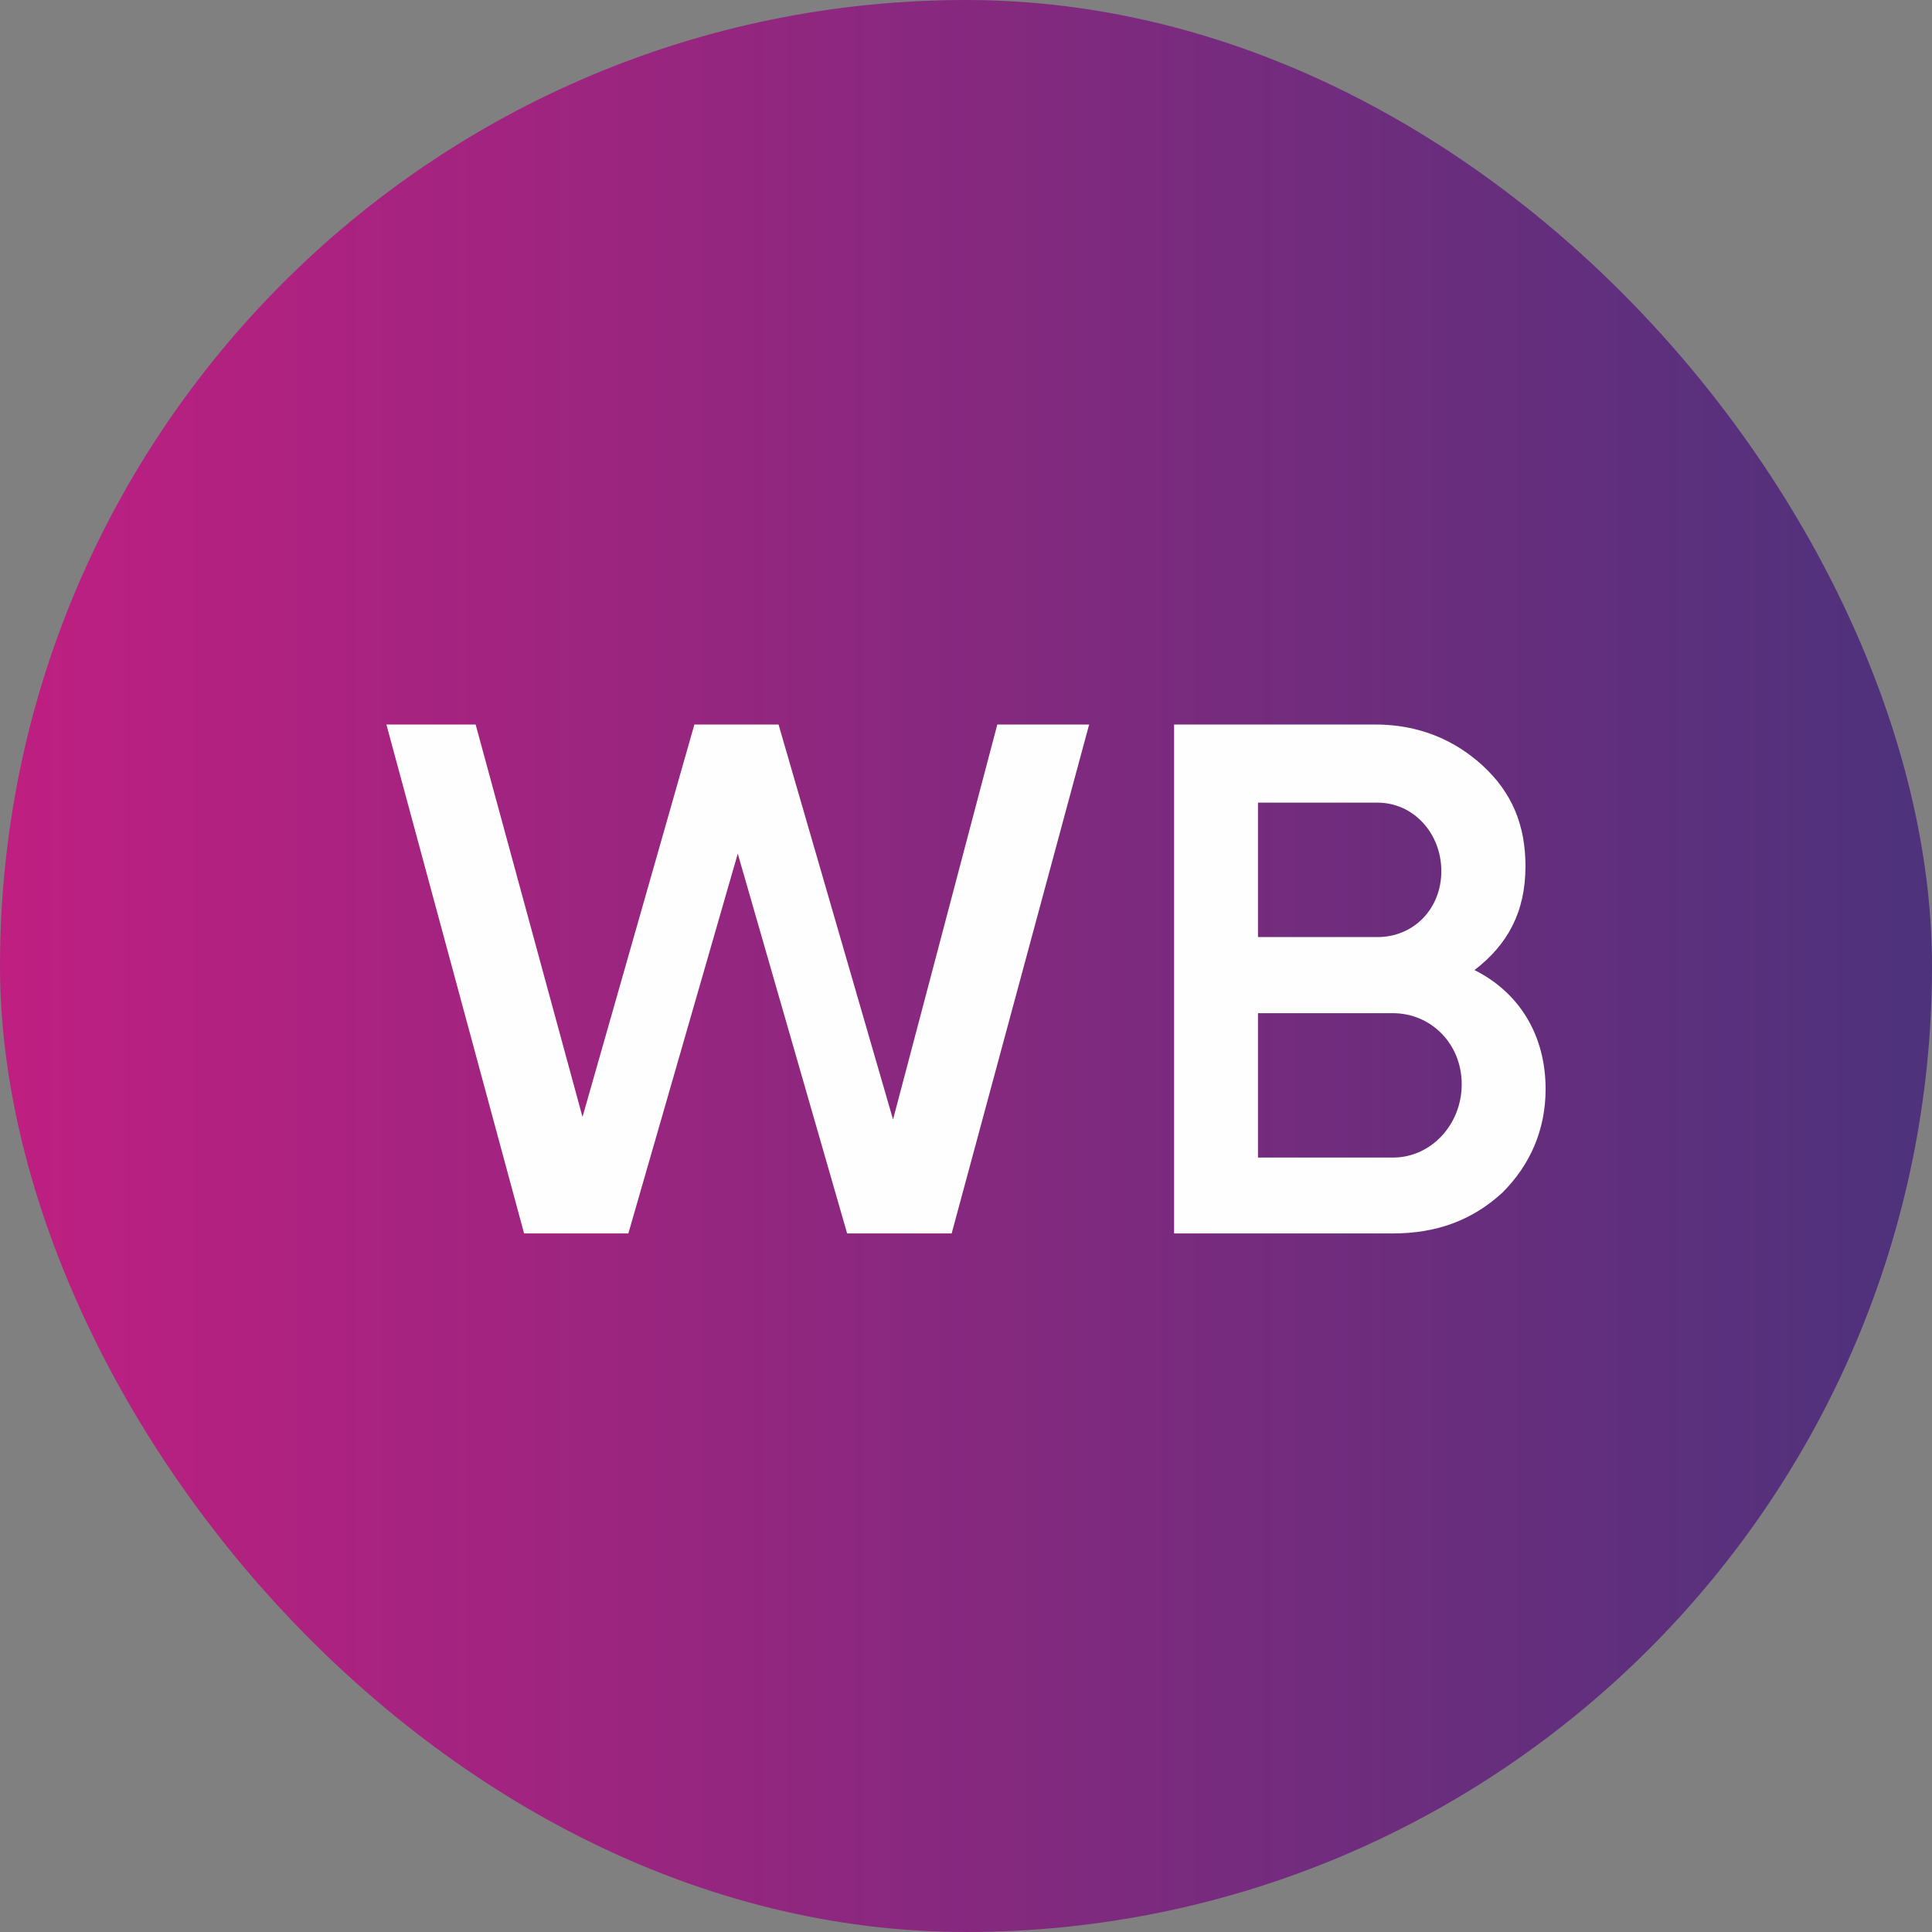 <svg width="38" height="38" viewBox="0 0 38 38" fill="none" xmlns="http://www.w3.org/2000/svg">
    <rect x="0" y="0" width="38" height="38" fill="#808080" stroke="none"/>
    <rect width="38" height="38" rx="19" fill="url(#paint0_linear_3312_5269)"/>
    <path d="M10.308 24.26L7.6 14.25H9.355L11.457 21.969L13.658 14.25H15.313L17.565 22.019L19.616 14.25H21.422L18.718 24.26H16.662L14.511 16.79L12.359 24.26H10.308Z"
          fill="#FEFEFE"/>
    <path d="M30.4 21.42C30.4 22.219 30.099 22.912 29.547 23.461C28.946 24.01 28.244 24.26 27.396 24.26H23.093V14.25H27.05C27.902 14.25 28.6 14.549 29.151 15.048C29.753 15.597 30.004 16.246 30.004 17.039C30.004 17.938 29.653 18.581 29.001 19.08C29.898 19.529 30.4 20.378 30.4 21.42ZM24.743 15.792V18.431H27.095C27.797 18.431 28.349 17.883 28.349 17.134C28.349 16.386 27.797 15.787 27.095 15.787H24.743V15.792ZM27.396 22.768C28.148 22.768 28.75 22.119 28.75 21.326C28.75 20.532 28.148 19.928 27.396 19.928H24.743V22.768H27.396Z"
          fill="#FEFEFE"/>
    <defs>
        <linearGradient id="paint0_linear_3312_5269" x1="-0.001" y1="19.001" x2="37.999" y2="19.001"
                        gradientUnits="userSpaceOnUse">
            <stop stop-color="#BF1F81"/>
            <stop offset="1" stop-color="#4D327C"/>
        </linearGradient>
    </defs>
</svg>
